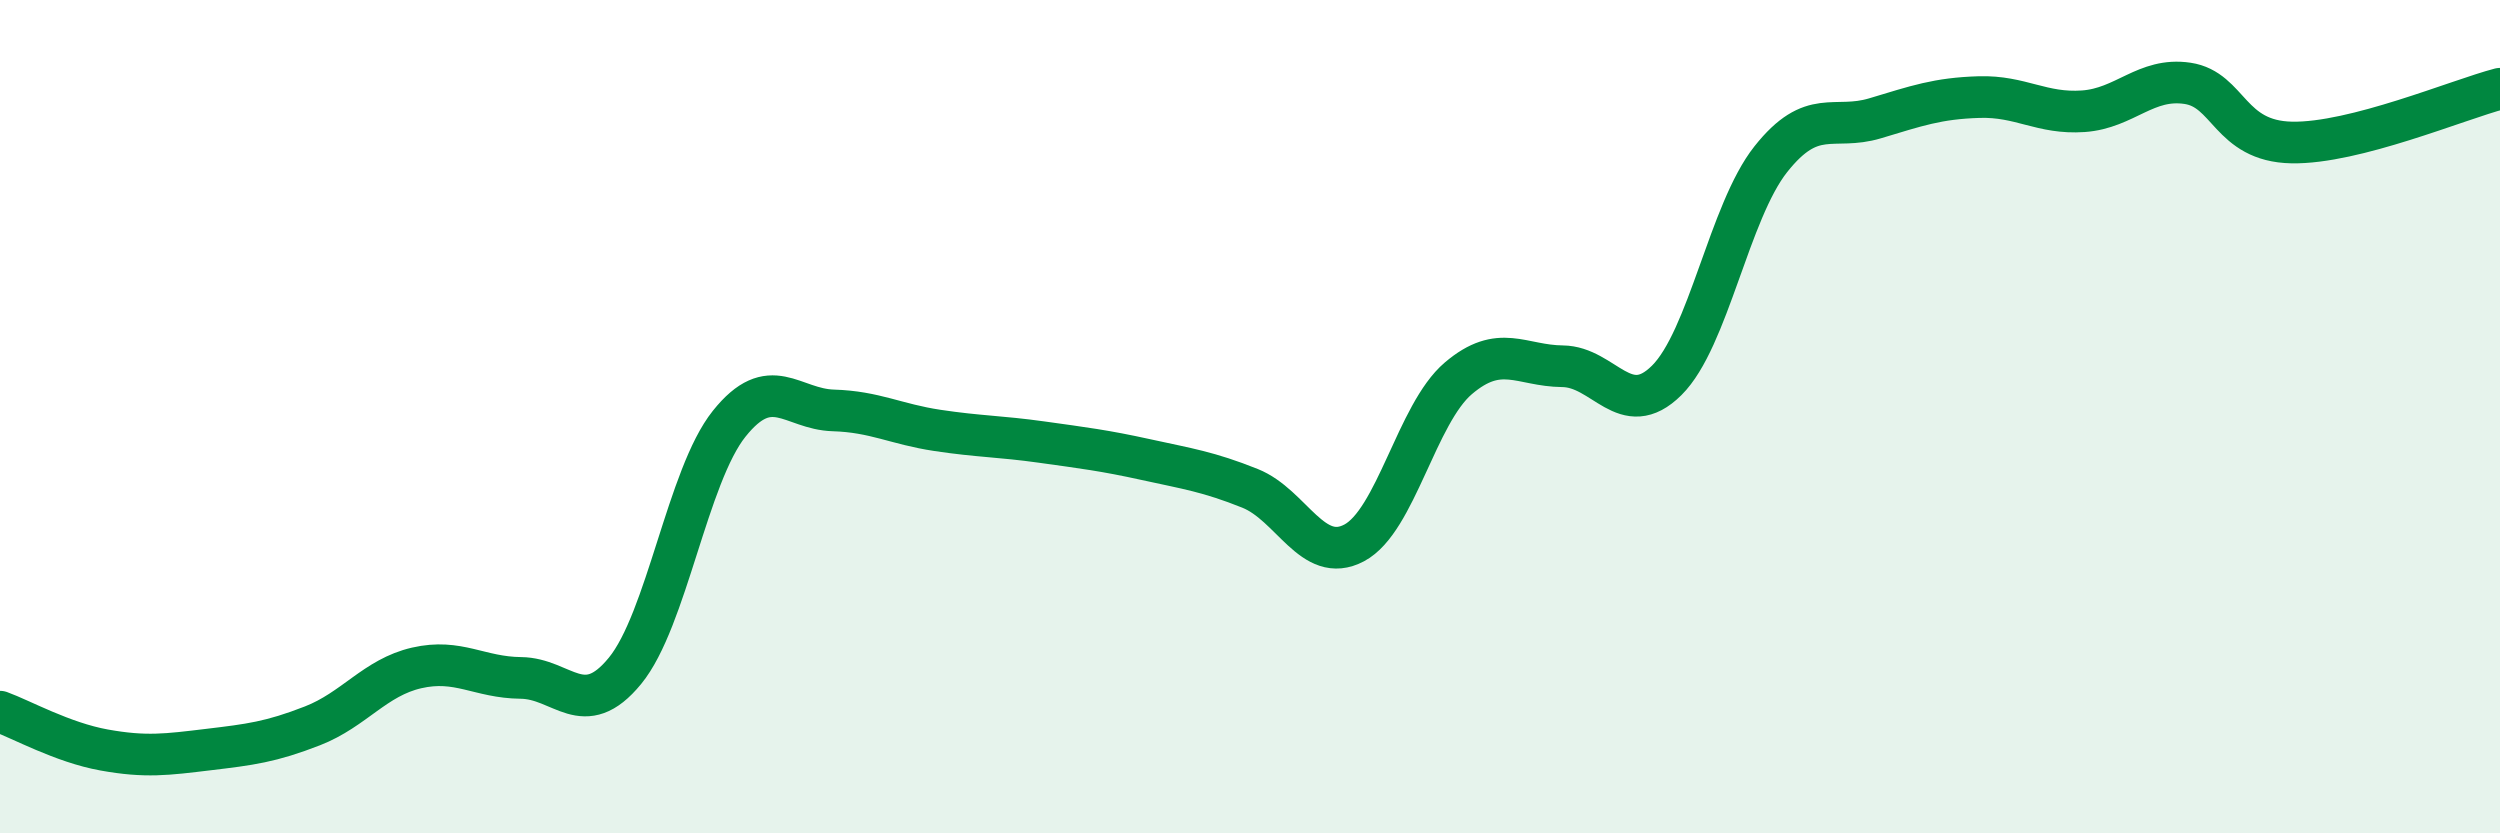 
    <svg width="60" height="20" viewBox="0 0 60 20" xmlns="http://www.w3.org/2000/svg">
      <path
        d="M 0,17.08 C 0.5,17.26 1.5,17.82 2.5,18 C 3.5,18.18 4,18.11 5,17.99 C 6,17.87 6.5,17.81 7.5,17.42 C 8.5,17.03 9,16.26 10,16.03 C 11,15.8 11.5,16.26 12.5,16.27 C 13.5,16.28 14,17.32 15,16.1 C 16,14.88 16.5,11.42 17.5,10.17 C 18.5,8.92 19,9.82 20,9.85 C 21,9.88 21.5,10.18 22.5,10.33 C 23.5,10.48 24,10.47 25,10.61 C 26,10.75 26.5,10.81 27.5,11.03 C 28.5,11.25 29,11.32 30,11.72 C 31,12.12 31.5,13.56 32.5,13.03 C 33.5,12.5 34,9.93 35,9.08 C 36,8.23 36.5,8.78 37.5,8.79 C 38.5,8.8 39,10.12 40,9.13 C 41,8.14 41.5,5.08 42.5,3.82 C 43.5,2.56 44,3.14 45,2.84 C 46,2.54 46.5,2.36 47.5,2.33 C 48.5,2.3 49,2.74 50,2.67 C 51,2.6 51.5,1.85 52.5,2 C 53.5,2.15 53.5,3.39 55,3.42 C 56.5,3.45 59,2.39 60,2.13L60 20L0 20Z"
        fill="#008740"
        opacity="0.1"
        stroke-linecap="round"
        stroke-linejoin="round"
      />
      <path
        d="M 0,17.08 C 0.5,17.26 1.5,17.82 2.5,18 C 3.5,18.18 4,18.11 5,17.99 C 6,17.87 6.5,17.81 7.5,17.42 C 8.5,17.03 9,16.26 10,16.03 C 11,15.8 11.5,16.26 12.5,16.27 C 13.5,16.28 14,17.32 15,16.1 C 16,14.88 16.5,11.42 17.5,10.17 C 18.5,8.92 19,9.82 20,9.85 C 21,9.88 21.5,10.18 22.5,10.33 C 23.5,10.48 24,10.47 25,10.61 C 26,10.75 26.5,10.81 27.5,11.03 C 28.5,11.25 29,11.32 30,11.72 C 31,12.12 31.5,13.56 32.5,13.03 C 33.5,12.5 34,9.93 35,9.08 C 36,8.23 36.5,8.78 37.5,8.79 C 38.5,8.8 39,10.12 40,9.13 C 41,8.14 41.5,5.08 42.5,3.82 C 43.5,2.56 44,3.14 45,2.84 C 46,2.54 46.5,2.36 47.5,2.33 C 48.5,2.3 49,2.74 50,2.67 C 51,2.6 51.5,1.85 52.5,2 C 53.5,2.15 53.5,3.39 55,3.42 C 56.5,3.45 59,2.39 60,2.13"
        stroke="#008740"
        stroke-width="1"
        fill="none"
        stroke-linecap="round"
        stroke-linejoin="round"
      />
    </svg>
  